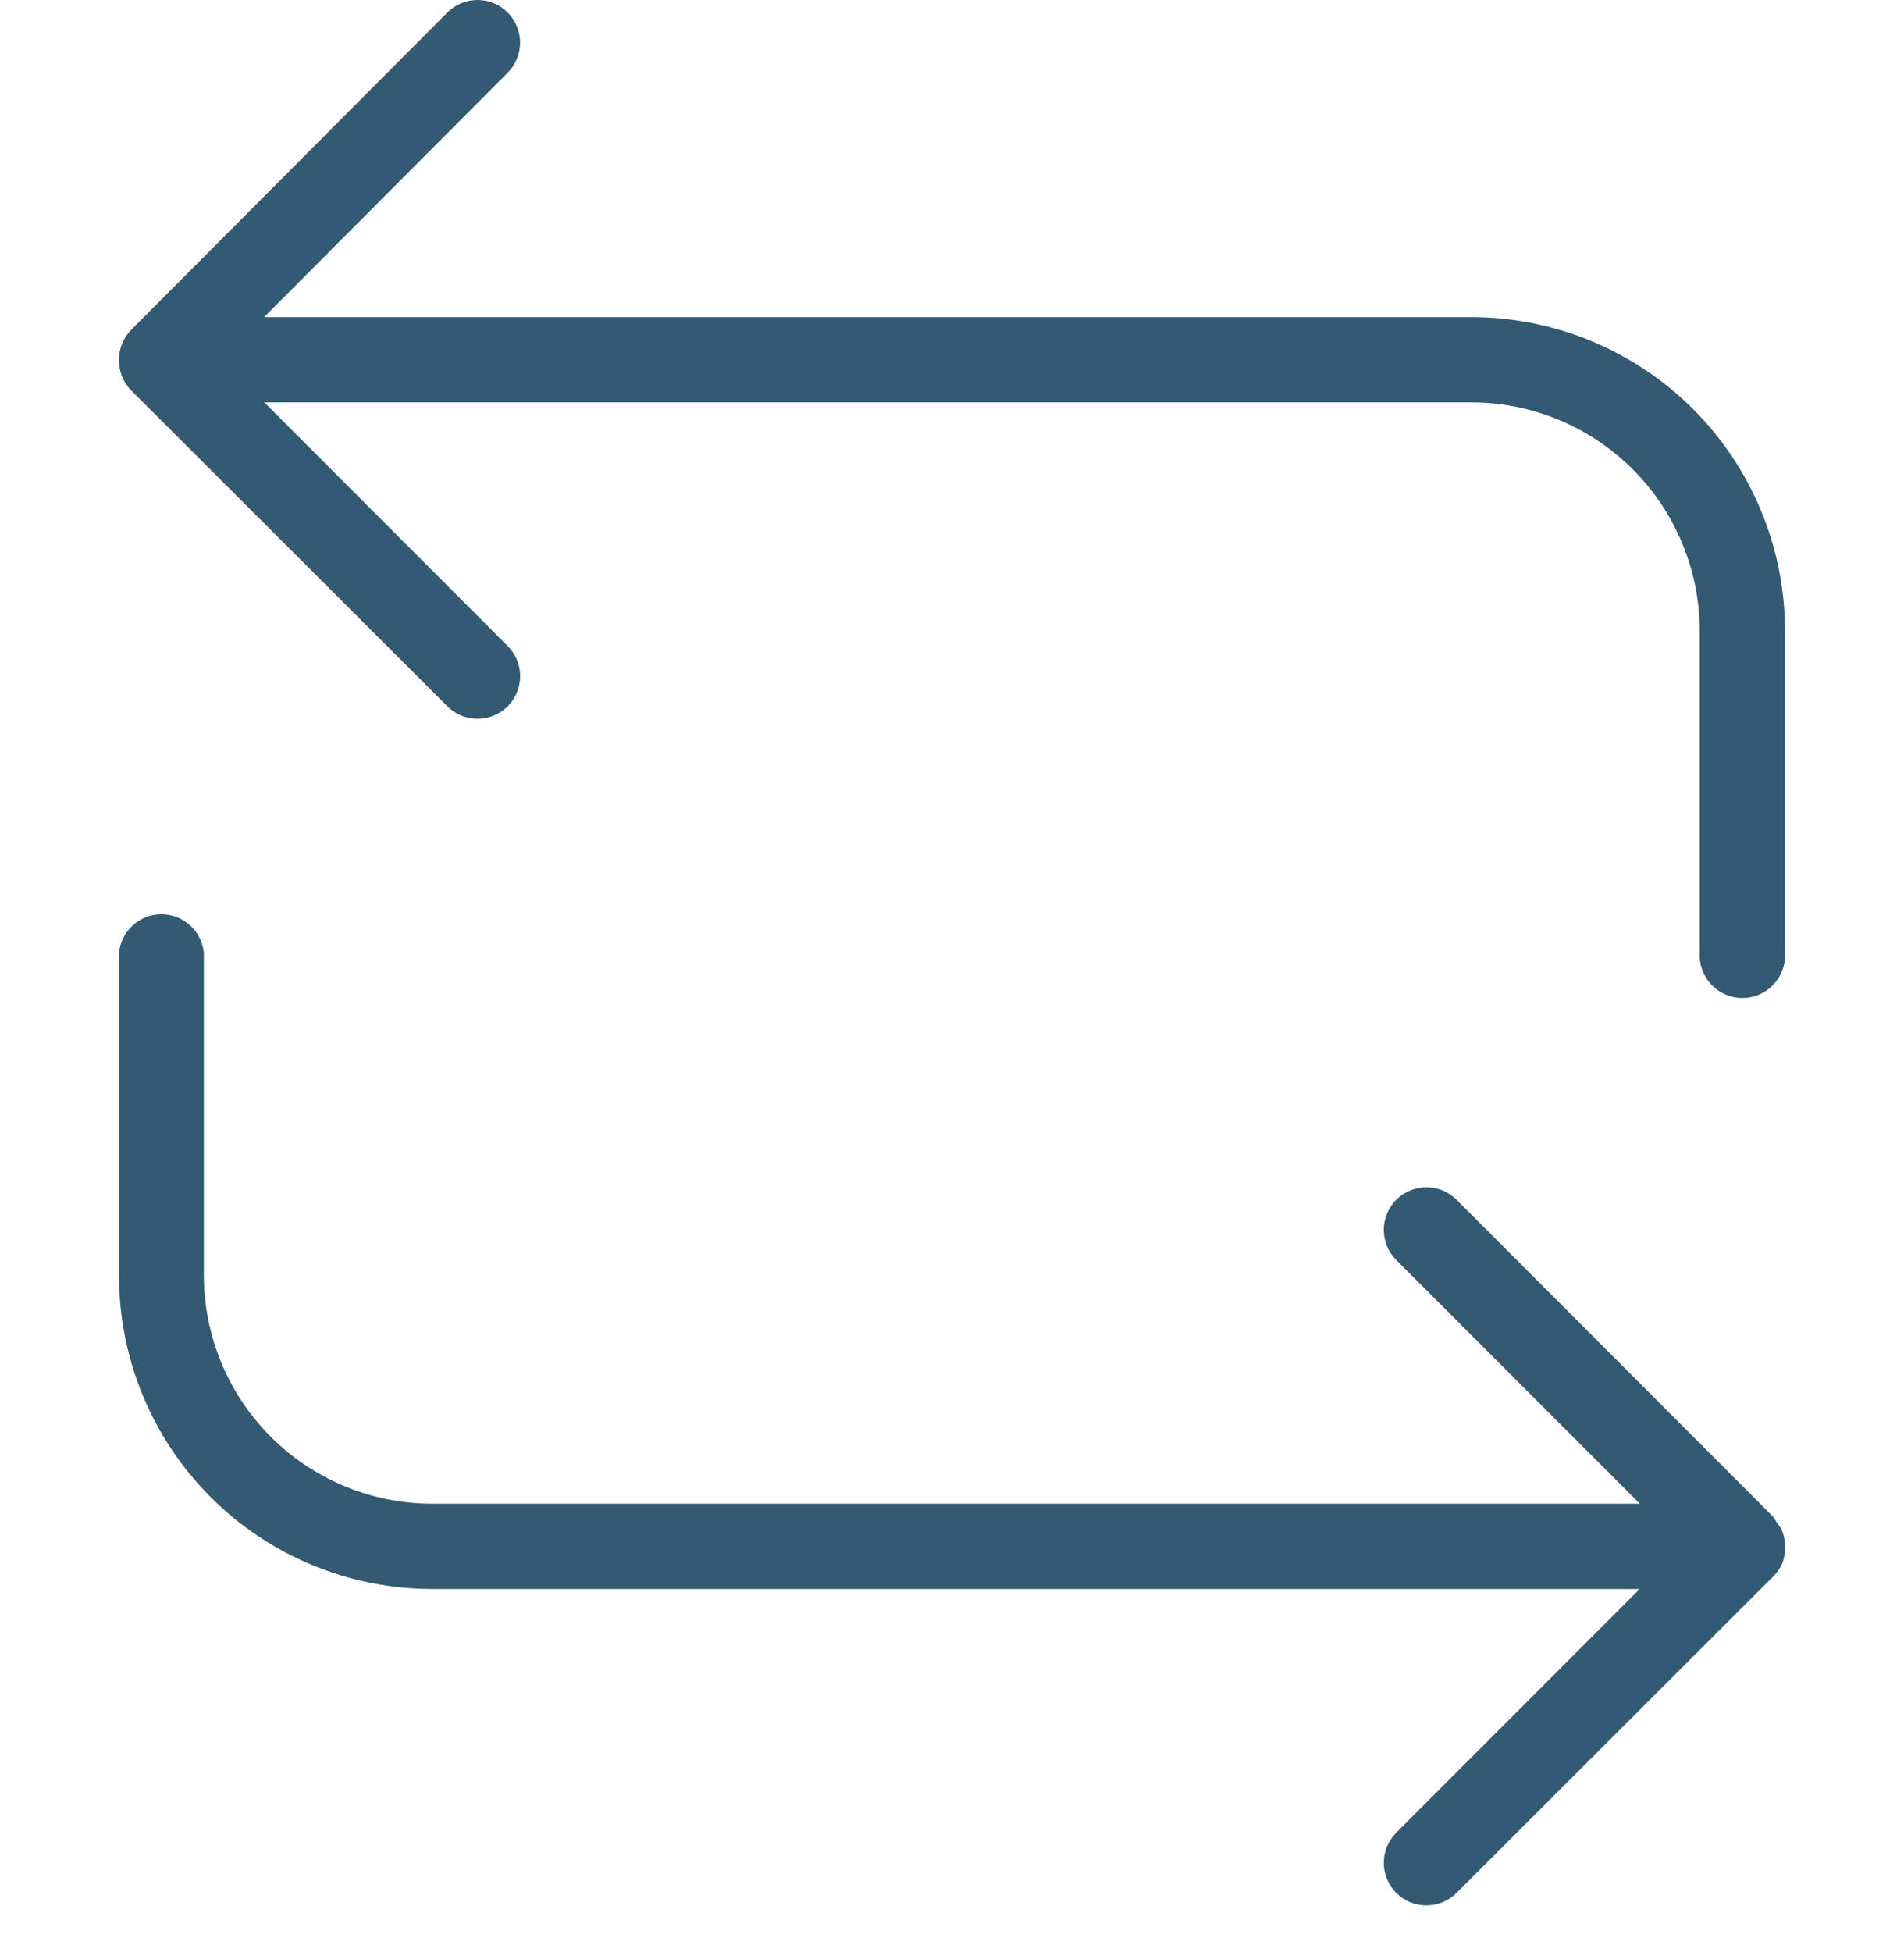 <svg width="40" height="41" viewBox="0 0 40 41" fill="none" xmlns="http://www.w3.org/2000/svg">
<path d="M2.5 7.555C2.499 7.323 2.589 7.1 2.75 6.933L9.398 0.263C9.565 0.095 9.793 0 10.031 4.36898e-07C10.268 -0 10.496 0.094 10.664 0.262C10.832 0.429 10.927 0.657 10.927 0.894C10.927 1.132 10.833 1.36 10.665 1.528L5.548 6.66H30.923C32.667 6.664 34.339 7.36 35.572 8.594C36.805 9.828 37.498 11.501 37.5 13.245V20.013C37.507 20.135 37.488 20.256 37.446 20.371C37.404 20.485 37.339 20.59 37.255 20.678C37.171 20.766 37.07 20.837 36.958 20.885C36.846 20.933 36.726 20.958 36.604 20.958C36.482 20.958 36.361 20.933 36.25 20.885C36.138 20.837 36.037 20.766 35.953 20.678C35.869 20.59 35.804 20.485 35.762 20.371C35.72 20.256 35.701 20.135 35.708 20.013V13.245C35.706 11.975 35.201 10.756 34.303 9.857C33.404 8.958 32.186 8.452 30.915 8.45H5.553L10.665 13.565C10.748 13.648 10.815 13.747 10.86 13.856C10.905 13.964 10.928 14.081 10.928 14.198C10.928 14.316 10.905 14.432 10.86 14.541C10.815 14.65 10.749 14.748 10.666 14.832C10.583 14.915 10.485 14.981 10.376 15.026C10.268 15.071 10.151 15.094 10.034 15.095C9.916 15.095 9.8 15.072 9.691 15.027C9.582 14.982 9.483 14.916 9.4 14.833L2.75 8.193C2.668 8.108 2.604 8.009 2.561 7.899C2.519 7.79 2.498 7.673 2.5 7.555ZM37.5 32.473C37.5 32.354 37.476 32.236 37.43 32.125C37.401 32.073 37.368 32.024 37.33 31.978C37.304 31.928 37.273 31.881 37.238 31.838L30.6 25.195C30.517 25.112 30.419 25.046 30.31 25.001C30.201 24.956 30.085 24.933 29.967 24.933C29.85 24.932 29.733 24.955 29.625 25C29.516 25.045 29.417 25.111 29.334 25.194C29.251 25.277 29.185 25.376 29.14 25.484C29.095 25.593 29.071 25.709 29.071 25.827C29.071 25.945 29.094 26.061 29.139 26.17C29.184 26.278 29.25 26.377 29.333 26.46L34.45 31.578H9.073C7.802 31.575 6.585 31.069 5.687 30.17C4.789 29.271 4.284 28.053 4.283 26.783V20.013C4.262 19.791 4.16 19.584 3.995 19.434C3.83 19.283 3.615 19.2 3.391 19.2C3.168 19.2 2.953 19.283 2.788 19.434C2.623 19.584 2.521 19.791 2.5 20.013V26.783C2.5 27.647 2.669 28.503 2.999 29.301C3.329 30.1 3.813 30.826 4.424 31.437C5.034 32.049 5.759 32.534 6.558 32.865C7.356 33.196 8.211 33.367 9.075 33.368H34.448L29.333 38.485C29.165 38.654 29.071 38.881 29.071 39.119C29.071 39.356 29.166 39.584 29.334 39.752C29.502 39.919 29.73 40.014 29.967 40.013C30.205 40.013 30.432 39.919 30.6 39.75L37.25 33.108C37.335 33.026 37.403 32.927 37.448 32.818C37.478 32.732 37.495 32.642 37.5 32.55C37.5 32.513 37.5 32.5 37.5 32.473Z" fill="#335973"/>
</svg>
